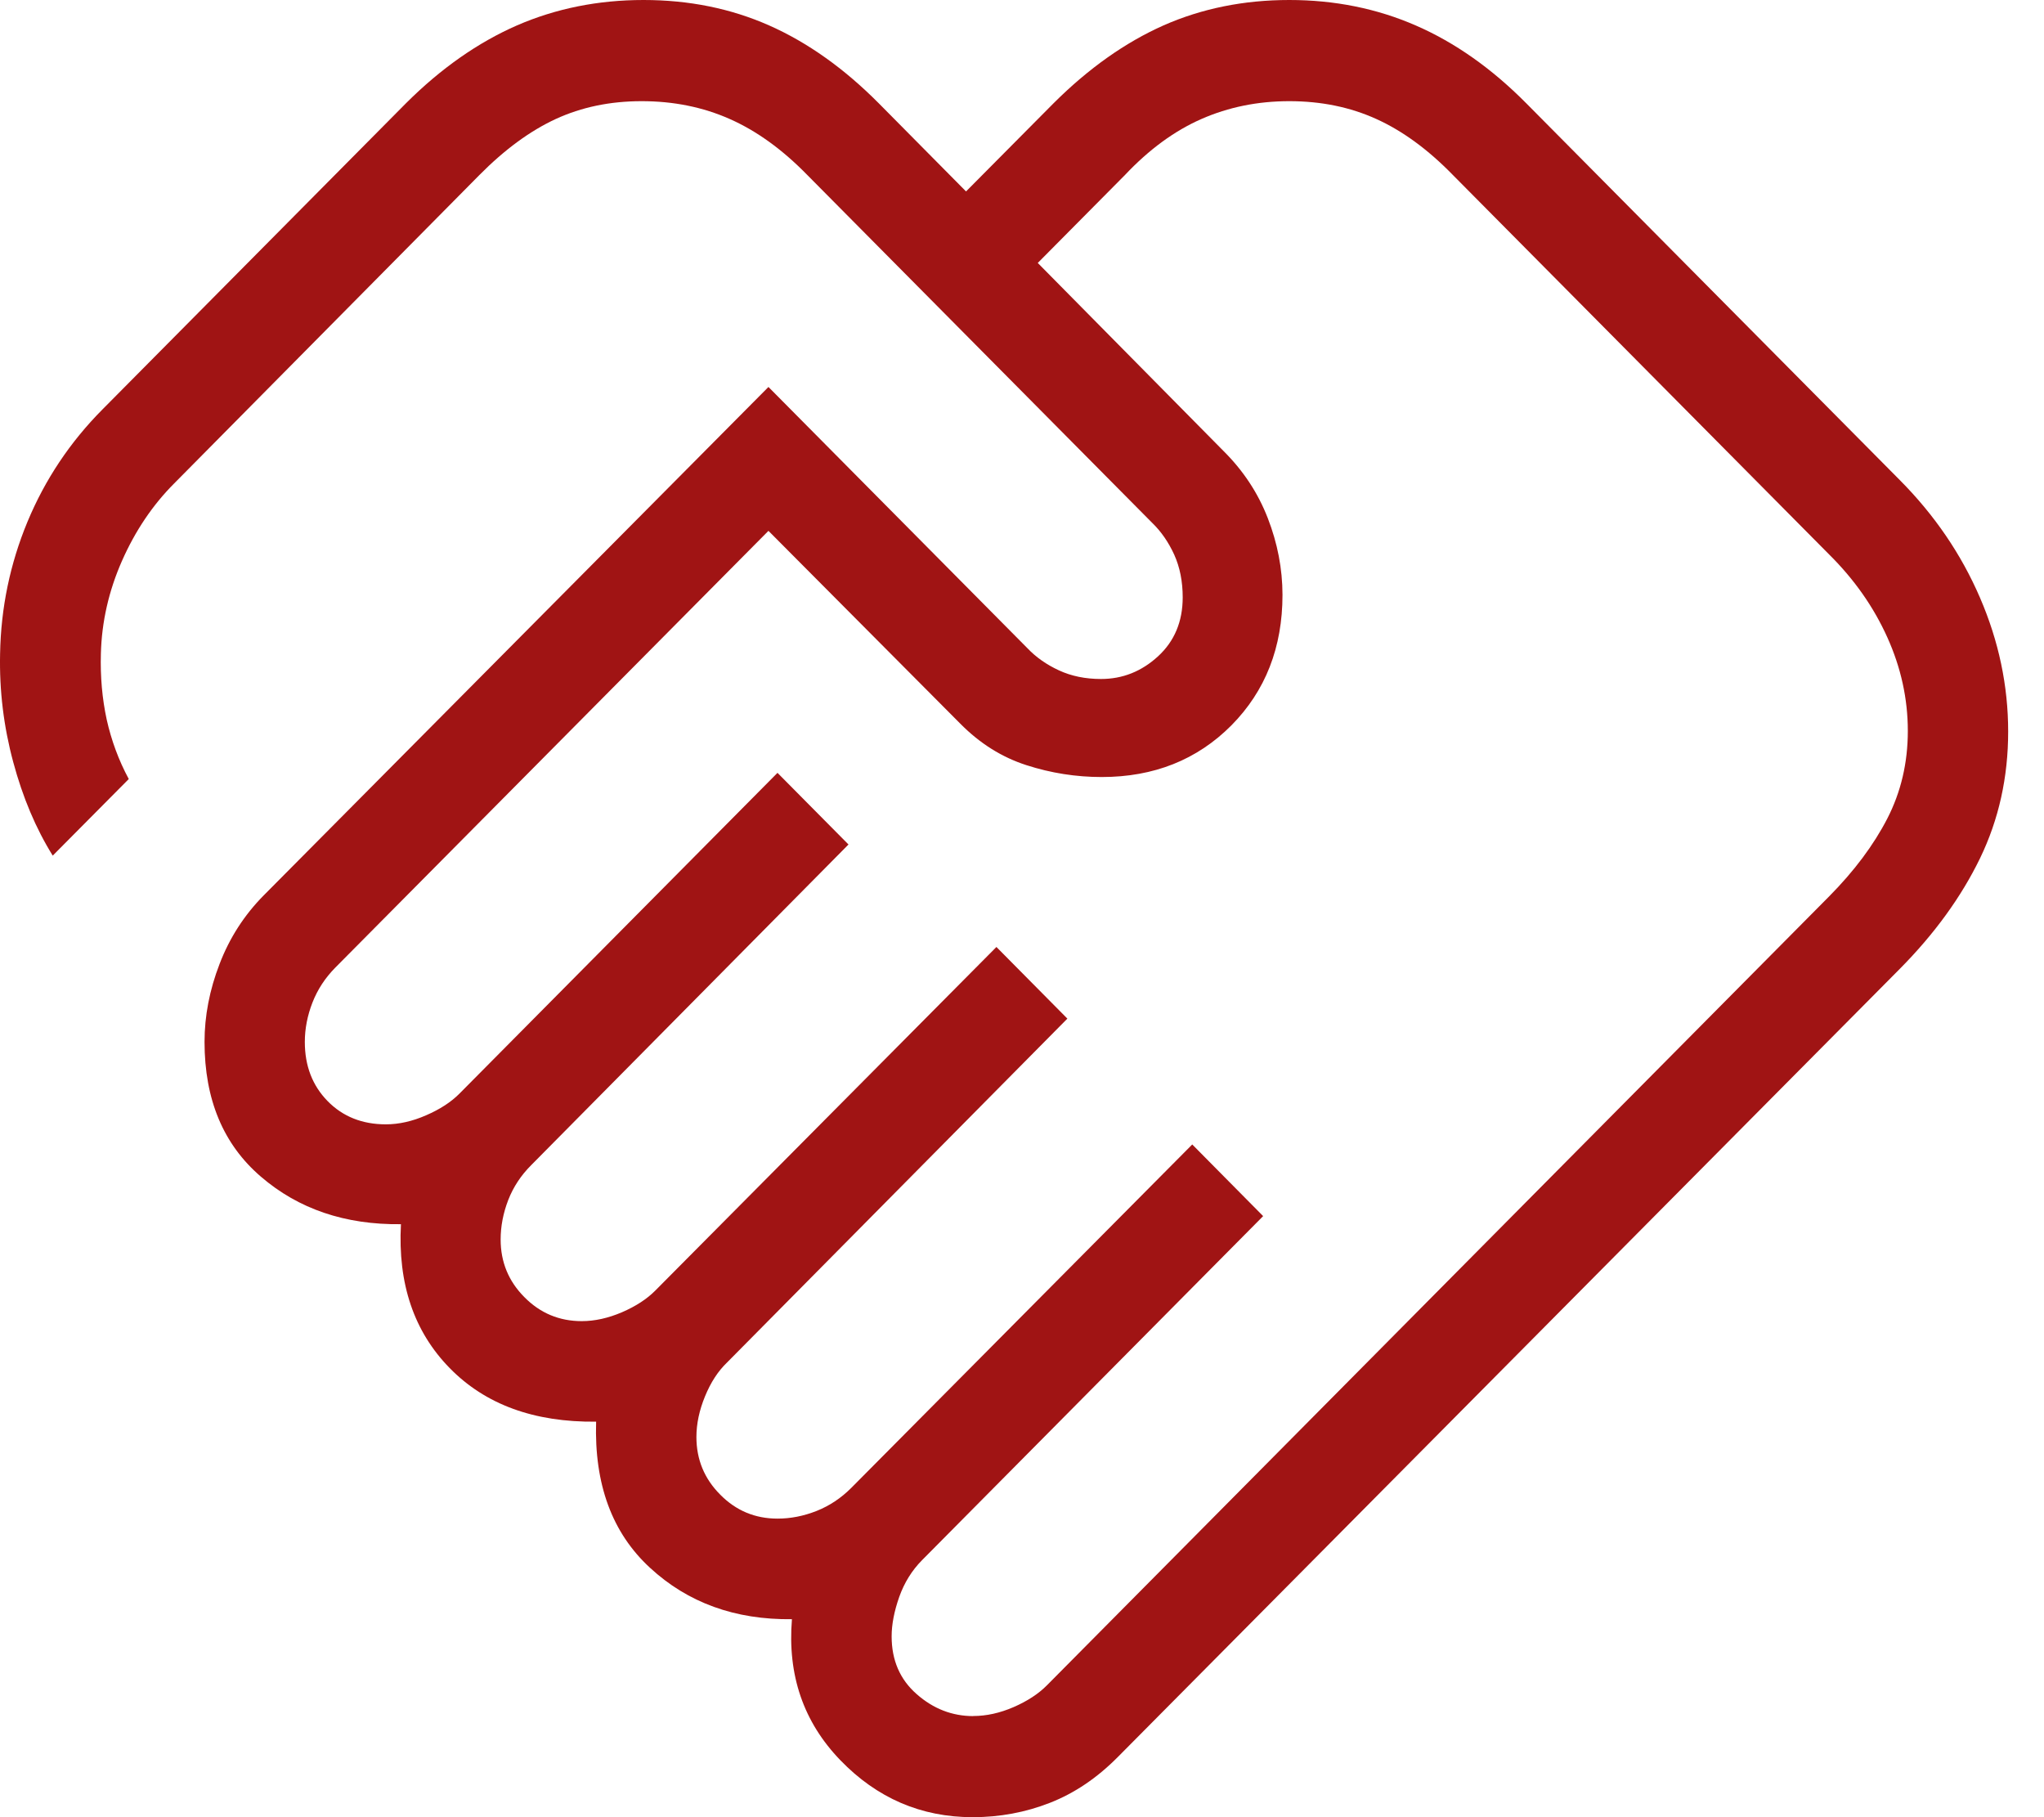 <svg width="45" height="40" viewBox="0 0 45 40" fill="none" xmlns="http://www.w3.org/2000/svg">
<path d="M21.427 37.773C21.716 37.773 22.012 37.708 22.315 37.577C22.618 37.445 22.863 37.285 23.05 37.096L40.267 19.734C40.822 19.174 41.249 18.602 41.55 18.019C41.851 17.433 42.002 16.79 42.002 16.09C42.002 15.382 41.851 14.695 41.55 14.028C41.249 13.36 40.822 12.751 40.267 12.202L31.985 3.851C31.439 3.291 30.877 2.88 30.3 2.619C29.725 2.358 29.086 2.227 28.384 2.227C27.69 2.227 27.046 2.358 26.451 2.619C25.856 2.88 25.296 3.291 24.768 3.851L22.847 5.788L26.933 9.924C27.37 10.357 27.696 10.851 27.911 11.405C28.126 11.959 28.234 12.521 28.235 13.093C28.235 14.251 27.86 15.209 27.109 15.968C26.355 16.725 25.404 17.104 24.256 17.104C23.689 17.104 23.137 17.017 22.598 16.843C22.057 16.669 21.572 16.365 21.142 15.93L16.918 11.685L7.382 21.299C7.159 21.525 6.991 21.781 6.879 22.068C6.767 22.356 6.711 22.645 6.711 22.936C6.711 23.462 6.878 23.895 7.212 24.237C7.546 24.578 7.974 24.749 8.495 24.749C8.784 24.749 9.08 24.682 9.383 24.549C9.686 24.418 9.931 24.259 10.118 24.07L17.117 17.012L18.68 18.589L11.693 25.649C11.469 25.873 11.301 26.128 11.189 26.415C11.078 26.703 11.022 26.993 11.022 27.284C11.022 27.779 11.196 28.203 11.545 28.553C11.892 28.905 12.313 29.081 12.806 29.081C13.095 29.081 13.39 29.015 13.694 28.885C13.997 28.754 14.242 28.595 14.429 28.406L21.937 20.845L23.499 22.422L16.004 29.994C15.808 30.182 15.647 30.43 15.522 30.735C15.396 31.041 15.332 31.34 15.332 31.631C15.332 32.127 15.507 32.55 15.856 32.9C16.203 33.252 16.623 33.428 17.117 33.428C17.405 33.428 17.692 33.372 17.978 33.259C18.262 33.146 18.516 32.977 18.74 32.753L26.248 25.192L27.809 26.769L20.301 34.341C20.077 34.567 19.909 34.837 19.797 35.152C19.686 35.468 19.63 35.758 19.63 36.02C19.63 36.546 19.814 36.97 20.182 37.292C20.548 37.614 20.963 37.775 21.427 37.775V37.773ZM21.414 40C20.279 40 19.307 39.581 18.499 38.744C17.689 37.905 17.334 36.871 17.435 35.642C16.183 35.657 15.142 35.279 14.31 34.51C13.476 33.743 13.081 32.671 13.124 31.294C11.759 31.309 10.684 30.916 9.9 30.114C9.114 29.312 8.756 28.257 8.827 26.947C7.599 26.962 6.571 26.613 5.744 25.901C4.916 25.191 4.503 24.202 4.503 22.934C4.503 22.363 4.613 21.791 4.834 21.219C5.053 20.646 5.377 20.143 5.806 19.709L16.918 8.518L22.62 14.269C22.807 14.466 23.038 14.629 23.313 14.756C23.587 14.883 23.896 14.946 24.241 14.946C24.715 14.946 25.133 14.779 25.495 14.447C25.857 14.114 26.038 13.681 26.038 13.149C26.038 12.8 25.976 12.486 25.851 12.209C25.724 11.932 25.563 11.7 25.369 11.512L17.772 3.851C17.225 3.291 16.656 2.88 16.065 2.619C15.476 2.358 14.83 2.227 14.127 2.227C13.433 2.227 12.803 2.358 12.236 2.619C11.671 2.88 11.111 3.291 10.556 3.851L3.833 10.643C3.359 11.118 2.977 11.686 2.685 12.347C2.394 13.007 2.239 13.688 2.221 14.389C2.207 14.892 2.249 15.376 2.349 15.839C2.453 16.303 2.615 16.74 2.835 17.148L1.161 18.834C0.79 18.239 0.5 17.552 0.291 16.774C0.081 15.995 -0.016 15.2 0.002 14.391C0.02 13.38 0.221 12.411 0.605 11.485C0.991 10.557 1.541 9.732 2.257 9.011L8.937 2.274C9.707 1.506 10.522 0.935 11.382 0.559C12.241 0.186 13.17 0 14.168 0C15.17 0 16.092 0.187 16.936 0.561C17.78 0.935 18.584 1.506 19.347 2.274L21.268 4.214L23.194 2.274C23.964 1.506 24.771 0.935 25.616 0.559C26.462 0.186 27.384 0 28.384 0C29.383 0 30.312 0.187 31.17 0.561C32.03 0.935 32.841 1.506 33.602 2.274L41.828 10.57C42.59 11.337 43.178 12.199 43.59 13.155C44.004 14.113 44.211 15.096 44.211 16.104C44.211 17.11 44.004 18.04 43.592 18.892C43.178 19.744 42.59 20.555 41.828 21.324L24.612 38.673C24.154 39.136 23.655 39.473 23.114 39.684C22.576 39.895 22.009 40 21.414 40Z" fill="#A01414"/>
</svg>
